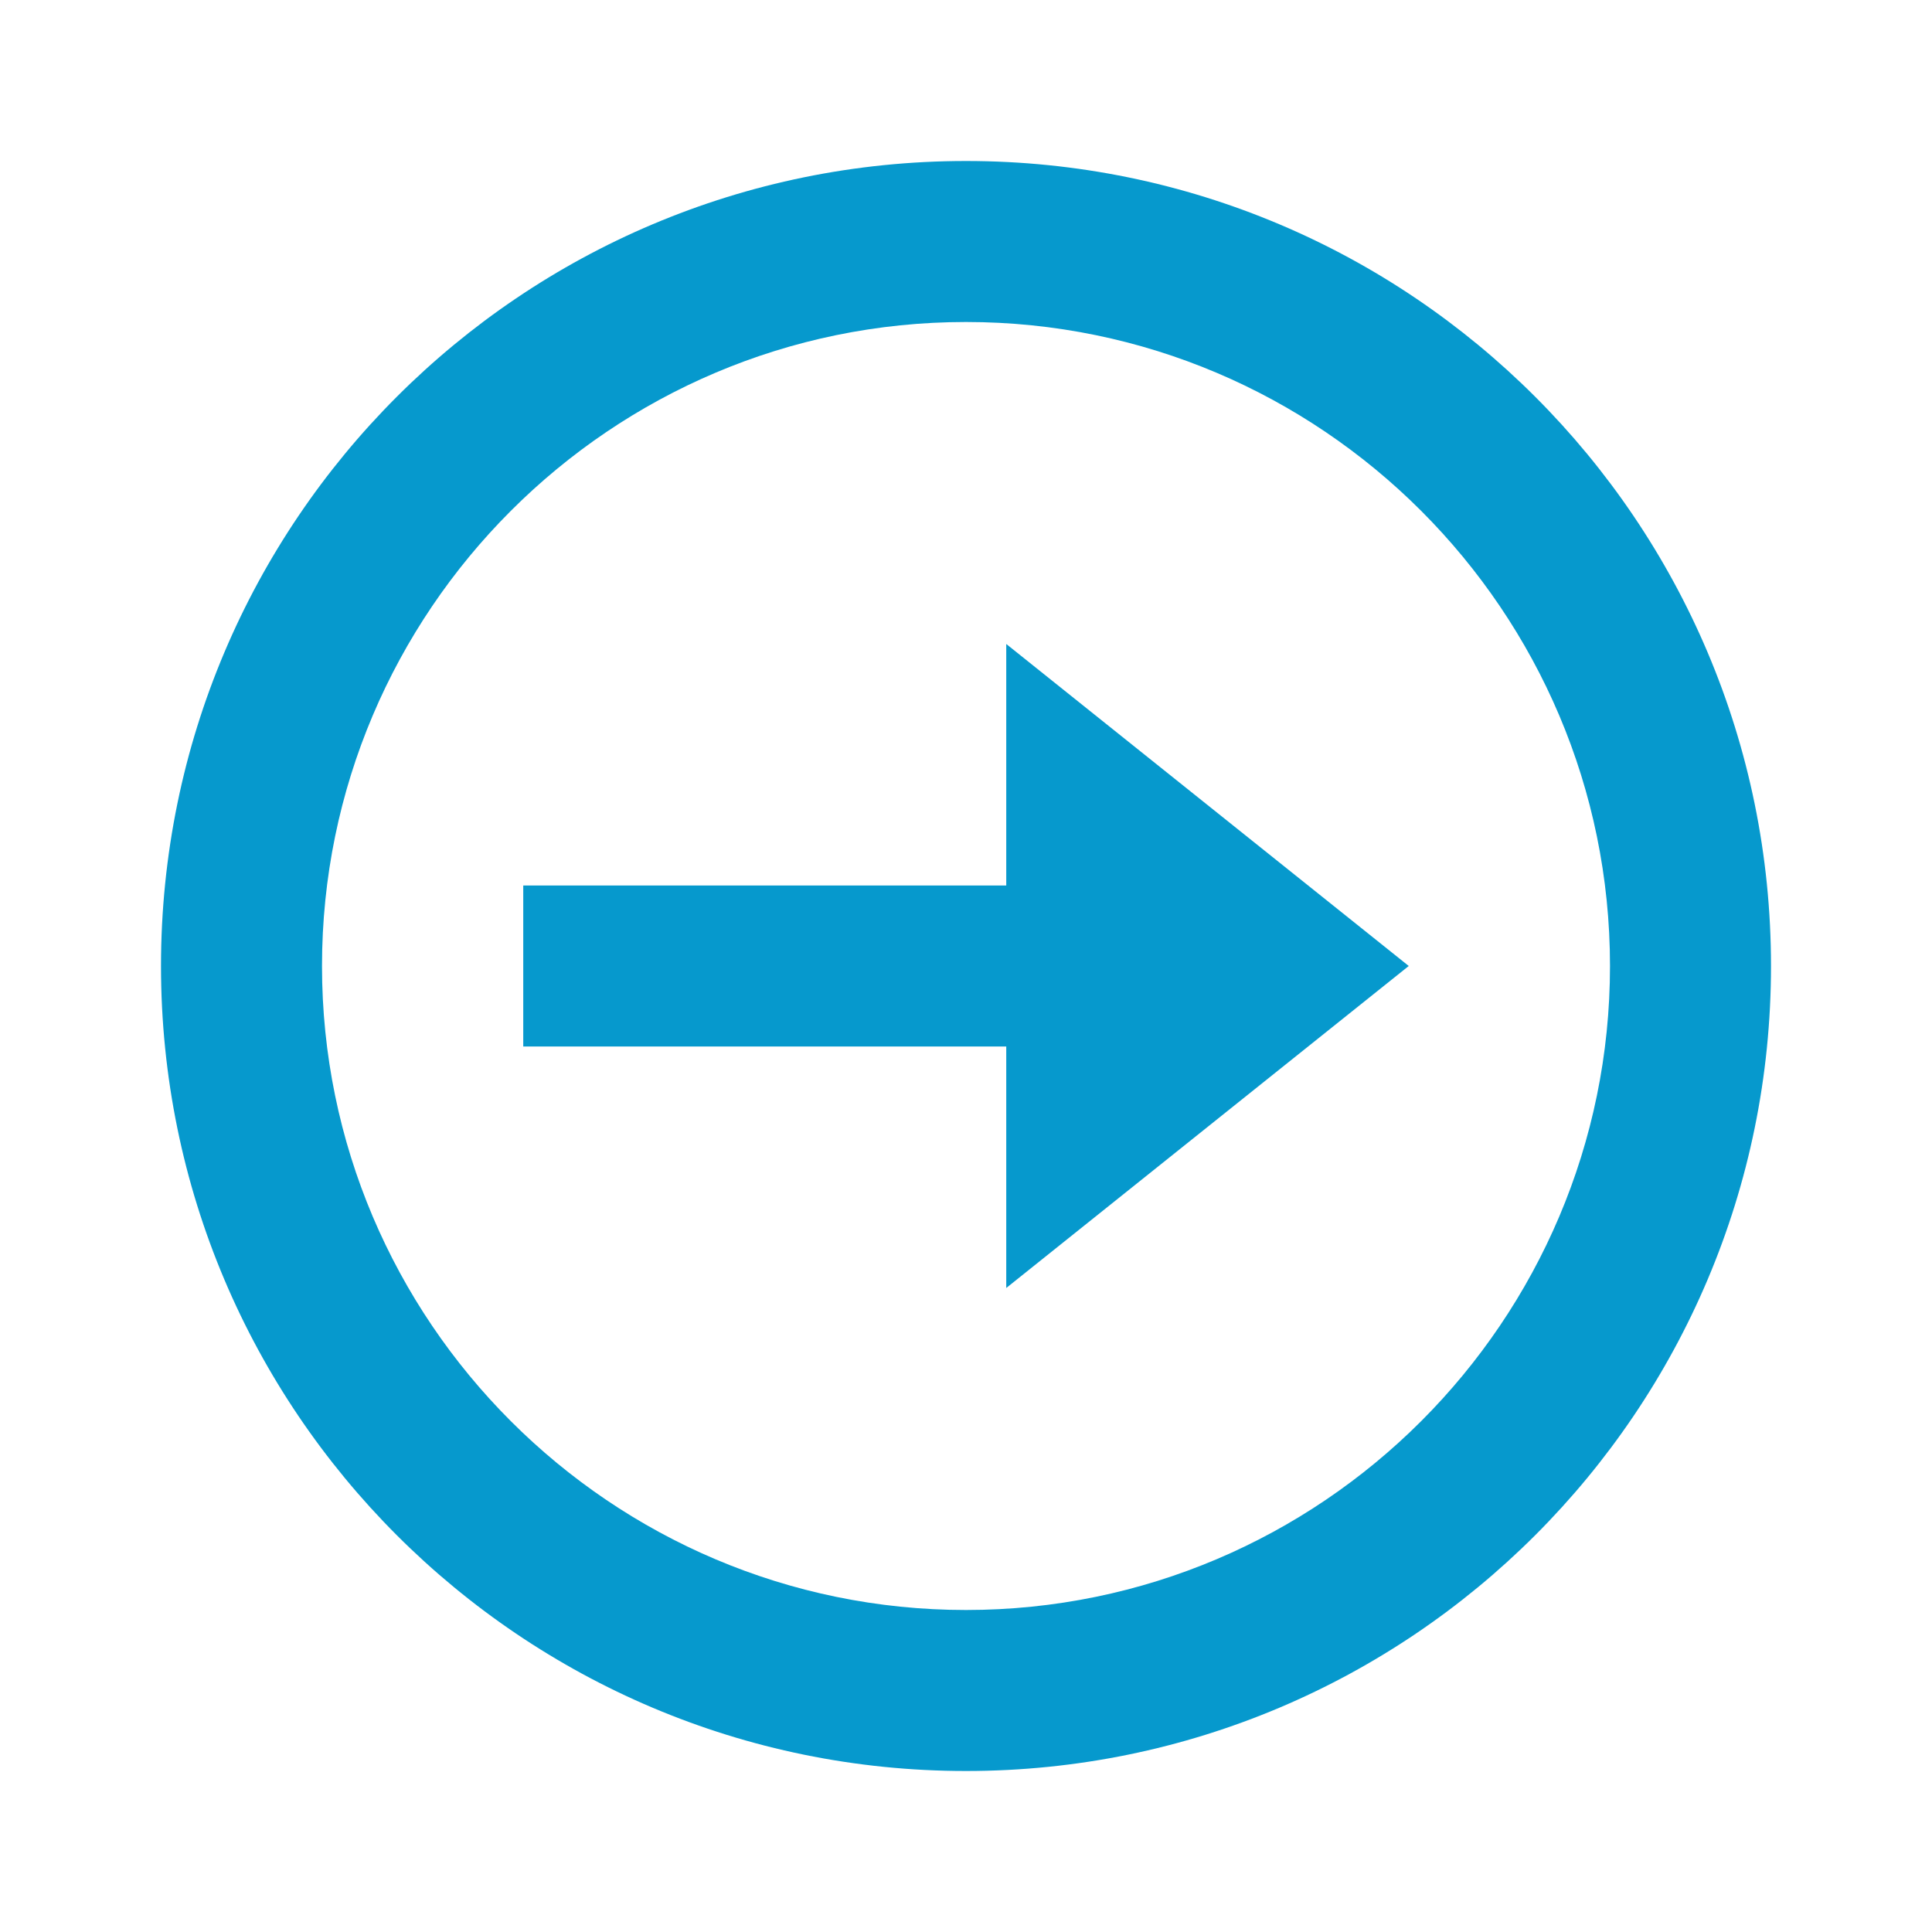 <?xml version="1.0" encoding="utf-8"?>
<!-- Generator: Adobe Illustrator 16.0.0, SVG Export Plug-In . SVG Version: 6.00 Build 0)  -->
<!DOCTYPE svg PUBLIC "-//W3C//DTD SVG 1.1//EN" "http://www.w3.org/Graphics/SVG/1.1/DTD/svg11.dtd">
<svg version="1.1" id="Layer_1" xmlns="http://www.w3.org/2000/svg" xmlns:xlink="http://www.w3.org/1999/xlink" x="0px" y="0px"
	 width="48px" height="48px" viewBox="0 0 48 48" enable-background="new 0 0 48 48" xml:space="preserve">
<g>
	<path fill="#0699CD" d="M24,8c8.822,0,16,7.178,16,16s-7.178,16-16,16S8,32.822,8,24S15.178,8,24,8 M24,4C12.954,4,4,12.955,4,24
		c0,11.044,8.954,20,20,20s20-8.956,20-20C44,12.955,35.046,4,24,4L24,4z"/>
	<polygon fill="#0699CD" points="35,24 25,16 25,32 	"/>
	<rect x="13" y="22" fill="#0699CD" width="15" height="4"/>
</g>
</svg>
